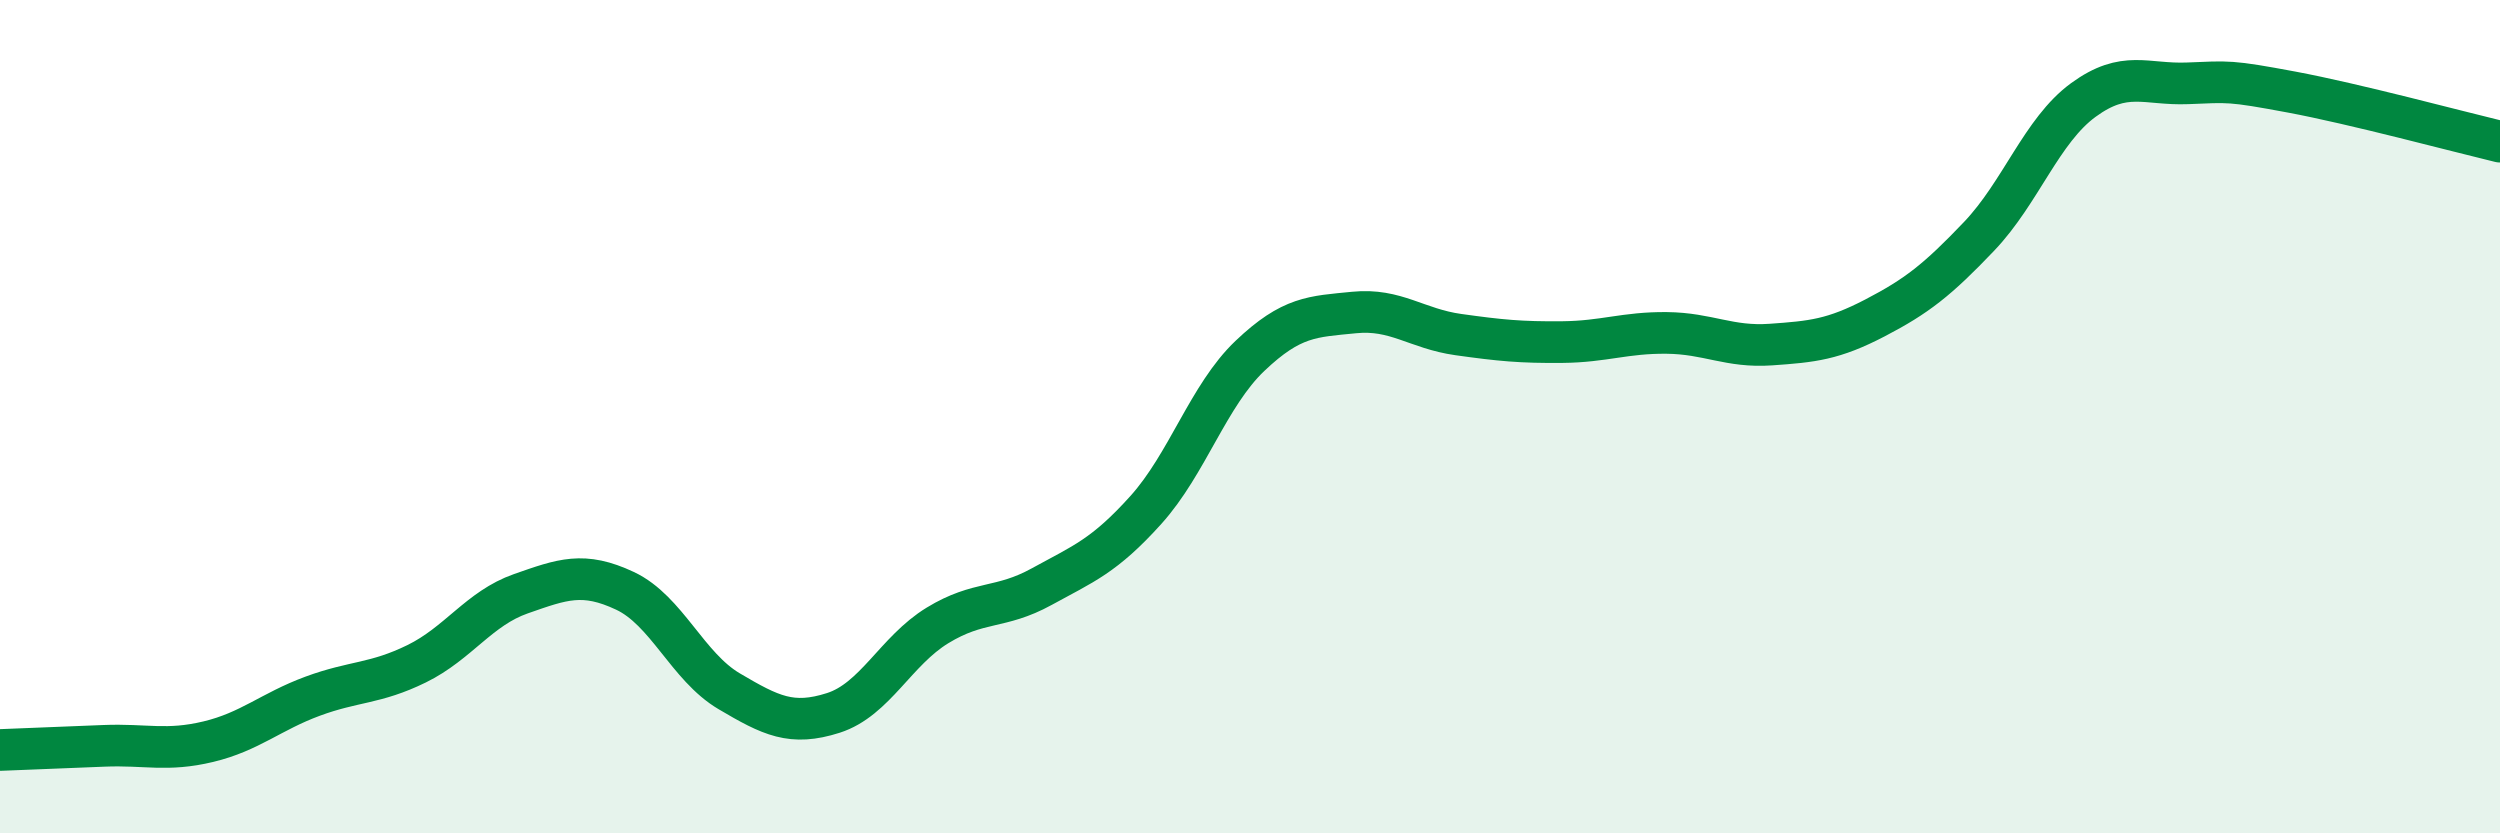 
    <svg width="60" height="20" viewBox="0 0 60 20" xmlns="http://www.w3.org/2000/svg">
      <path
        d="M 0,18 C 0.5,17.98 1.5,17.94 2.5,17.9 C 3.5,17.86 4,18.04 5,17.8 C 6,17.56 6.5,17.08 7.5,16.71 C 8.5,16.34 9,16.42 10,15.93 C 11,15.44 11.5,14.6 12.5,14.25 C 13.5,13.9 14,13.71 15,14.18 C 16,14.65 16.5,16 17.5,16.59 C 18.5,17.18 19,17.43 20,17.11 C 21,16.79 21.5,15.62 22.5,15.01 C 23.5,14.4 24,14.63 25,14.08 C 26,13.53 26.5,13.35 27.5,12.24 C 28.5,11.13 29,9.49 30,8.54 C 31,7.59 31.5,7.6 32.5,7.5 C 33.5,7.4 34,7.89 35,8.03 C 36,8.17 36.5,8.22 37.5,8.21 C 38.5,8.2 39,7.98 40,7.99 C 41,8 41.5,8.34 42.5,8.27 C 43.5,8.2 44,8.15 45,7.63 C 46,7.11 46.5,6.72 47.5,5.67 C 48.5,4.62 49,3.13 50,2.4 C 51,1.67 51.5,2.04 52.5,2 C 53.5,1.96 53.5,1.93 55,2.21 C 56.5,2.49 59,3.16 60,3.4L60 20L0 20Z"
        fill="#008740"
        opacity="0.1"
        stroke-linecap="round"
        stroke-linejoin="round"
      />
      <path
        d="M 0,18 C 0.5,17.98 1.5,17.94 2.5,17.9 C 3.5,17.86 4,18.04 5,17.8 C 6,17.56 6.5,17.08 7.5,16.71 C 8.5,16.34 9,16.42 10,15.93 C 11,15.44 11.5,14.6 12.5,14.25 C 13.5,13.9 14,13.71 15,14.18 C 16,14.65 16.5,16 17.5,16.59 C 18.5,17.18 19,17.43 20,17.11 C 21,16.79 21.5,15.62 22.5,15.01 C 23.5,14.4 24,14.63 25,14.08 C 26,13.53 26.5,13.35 27.5,12.24 C 28.5,11.13 29,9.49 30,8.54 C 31,7.59 31.5,7.6 32.5,7.5 C 33.5,7.4 34,7.89 35,8.03 C 36,8.17 36.5,8.22 37.5,8.21 C 38.5,8.2 39,7.98 40,7.99 C 41,8 41.5,8.34 42.5,8.27 C 43.5,8.2 44,8.15 45,7.63 C 46,7.11 46.5,6.72 47.5,5.67 C 48.5,4.62 49,3.13 50,2.4 C 51,1.67 51.5,2.04 52.5,2 C 53.5,1.96 53.5,1.93 55,2.21 C 56.5,2.49 59,3.16 60,3.4"
        stroke="#008740"
        stroke-width="1"
        fill="none"
        stroke-linecap="round"
        stroke-linejoin="round"
      />
    </svg>
  